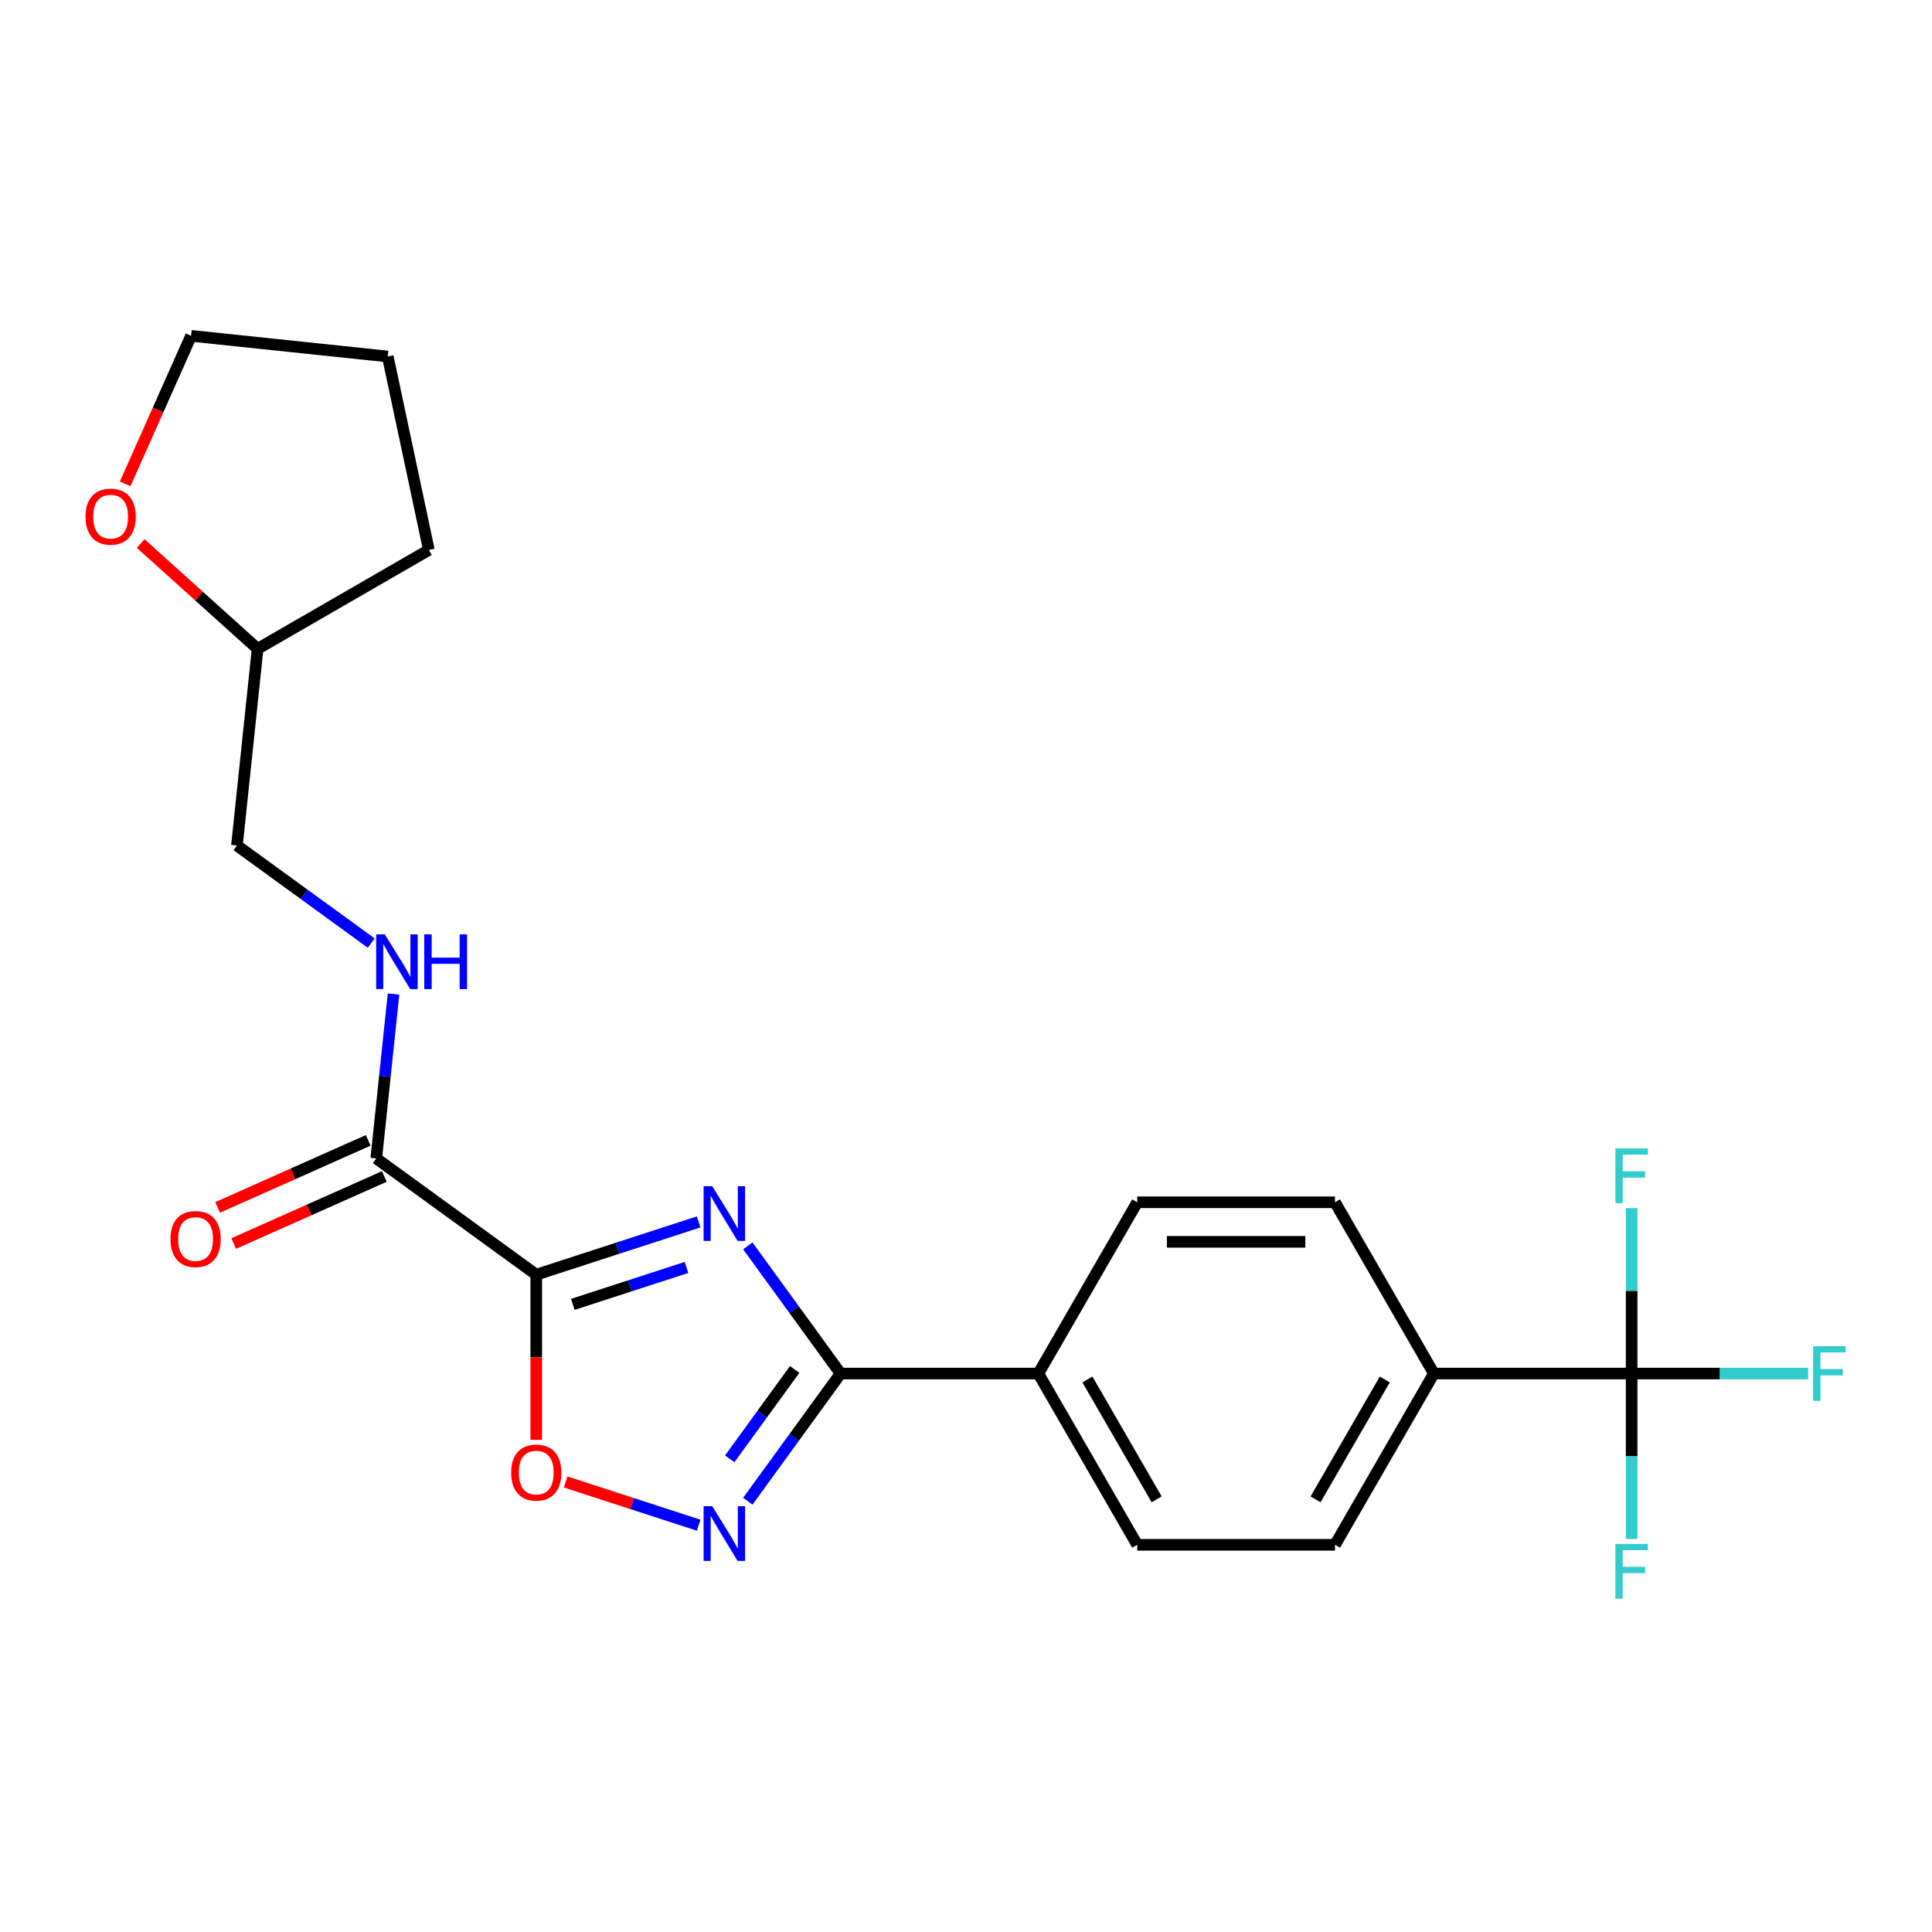 <?xml version='1.0' encoding='iso-8859-1'?>
<svg version='1.1' baseProfile='full'
              xmlns='http://www.w3.org/2000/svg'
                      xmlns:rdkit='http://www.rdkit.org/xml'
                      xmlns:xlink='http://www.w3.org/1999/xlink'
                  xml:space='preserve'
width='1000px' height='1000px' viewBox='0 0 1000 1000'>
<!-- END OF HEADER -->
<rect style='opacity:1.0;fill:#FFFFFF;stroke:none' width='1000' height='1000' x='0' y='0'> </rect>
<path class='bond-0' d='M 361.617,632.456 L 319.59,646.111' style='fill:none;fill-rule:evenodd;stroke:#0000FF;stroke-width:6px;stroke-linecap:butt;stroke-linejoin:miter;stroke-opacity:1' />
<path class='bond-0' d='M 319.59,646.111 L 277.564,659.767' style='fill:none;fill-rule:evenodd;stroke:#000000;stroke-width:6px;stroke-linecap:butt;stroke-linejoin:miter;stroke-opacity:1' />
<path class='bond-0' d='M 355.335,656.023 L 325.917,665.582' style='fill:none;fill-rule:evenodd;stroke:#0000FF;stroke-width:6px;stroke-linecap:butt;stroke-linejoin:miter;stroke-opacity:1' />
<path class='bond-0' d='M 325.917,665.582 L 296.498,675.14' style='fill:none;fill-rule:evenodd;stroke:#000000;stroke-width:6px;stroke-linecap:butt;stroke-linejoin:miter;stroke-opacity:1' />
<path class='bond-1' d='M 387.063,644.854 L 411.073,677.901' style='fill:none;fill-rule:evenodd;stroke:#0000FF;stroke-width:6px;stroke-linecap:butt;stroke-linejoin:miter;stroke-opacity:1' />
<path class='bond-1' d='M 411.073,677.901 L 435.083,710.948' style='fill:none;fill-rule:evenodd;stroke:#000000;stroke-width:6px;stroke-linecap:butt;stroke-linejoin:miter;stroke-opacity:1' />
<path class='bond-3' d='M 277.564,659.767 L 277.564,702.508' style='fill:none;fill-rule:evenodd;stroke:#000000;stroke-width:6px;stroke-linecap:butt;stroke-linejoin:miter;stroke-opacity:1' />
<path class='bond-3' d='M 277.564,702.508 L 277.564,745.25' style='fill:none;fill-rule:evenodd;stroke:#FF0000;stroke-width:6px;stroke-linecap:butt;stroke-linejoin:miter;stroke-opacity:1' />
<path class='bond-5' d='M 277.564,659.767 L 194.751,599.6' style='fill:none;fill-rule:evenodd;stroke:#000000;stroke-width:6px;stroke-linecap:butt;stroke-linejoin:miter;stroke-opacity:1' />
<path class='bond-2' d='M 435.083,710.948 L 411.073,743.995' style='fill:none;fill-rule:evenodd;stroke:#000000;stroke-width:6px;stroke-linecap:butt;stroke-linejoin:miter;stroke-opacity:1' />
<path class='bond-2' d='M 411.073,743.995 L 387.063,777.041' style='fill:none;fill-rule:evenodd;stroke:#0000FF;stroke-width:6px;stroke-linecap:butt;stroke-linejoin:miter;stroke-opacity:1' />
<path class='bond-2' d='M 411.317,708.828 L 394.51,731.961' style='fill:none;fill-rule:evenodd;stroke:#000000;stroke-width:6px;stroke-linecap:butt;stroke-linejoin:miter;stroke-opacity:1' />
<path class='bond-2' d='M 394.51,731.961 L 377.703,755.094' style='fill:none;fill-rule:evenodd;stroke:#0000FF;stroke-width:6px;stroke-linecap:butt;stroke-linejoin:miter;stroke-opacity:1' />
<path class='bond-7' d='M 435.083,710.948 L 537.445,710.948' style='fill:none;fill-rule:evenodd;stroke:#000000;stroke-width:6px;stroke-linecap:butt;stroke-linejoin:miter;stroke-opacity:1' />
<path class='bond-23' d='M 361.617,789.439 L 327.195,778.255' style='fill:none;fill-rule:evenodd;stroke:#0000FF;stroke-width:6px;stroke-linecap:butt;stroke-linejoin:miter;stroke-opacity:1' />
<path class='bond-23' d='M 327.195,778.255 L 292.773,767.071' style='fill:none;fill-rule:evenodd;stroke:#FF0000;stroke-width:6px;stroke-linecap:butt;stroke-linejoin:miter;stroke-opacity:1' />
<path class='bond-4' d='M 844.532,710.948 L 742.17,710.948' style='fill:none;fill-rule:evenodd;stroke:#000000;stroke-width:6px;stroke-linecap:butt;stroke-linejoin:miter;stroke-opacity:1' />
<path class='bond-15' d='M 844.532,710.948 L 890.224,710.948' style='fill:none;fill-rule:evenodd;stroke:#000000;stroke-width:6px;stroke-linecap:butt;stroke-linejoin:miter;stroke-opacity:1' />
<path class='bond-15' d='M 890.224,710.948 L 935.915,710.948' style='fill:none;fill-rule:evenodd;stroke:#33CCCC;stroke-width:6px;stroke-linecap:butt;stroke-linejoin:miter;stroke-opacity:1' />
<path class='bond-16' d='M 844.532,710.948 L 844.532,753.769' style='fill:none;fill-rule:evenodd;stroke:#000000;stroke-width:6px;stroke-linecap:butt;stroke-linejoin:miter;stroke-opacity:1' />
<path class='bond-16' d='M 844.532,753.769 L 844.532,796.591' style='fill:none;fill-rule:evenodd;stroke:#33CCCC;stroke-width:6px;stroke-linecap:butt;stroke-linejoin:miter;stroke-opacity:1' />
<path class='bond-17' d='M 844.532,710.948 L 844.532,668.126' style='fill:none;fill-rule:evenodd;stroke:#000000;stroke-width:6px;stroke-linecap:butt;stroke-linejoin:miter;stroke-opacity:1' />
<path class='bond-17' d='M 844.532,668.126 L 844.532,625.304' style='fill:none;fill-rule:evenodd;stroke:#33CCCC;stroke-width:6px;stroke-linecap:butt;stroke-linejoin:miter;stroke-opacity:1' />
<path class='bond-6' d='M 194.751,599.6 L 199.222,557.058' style='fill:none;fill-rule:evenodd;stroke:#000000;stroke-width:6px;stroke-linecap:butt;stroke-linejoin:miter;stroke-opacity:1' />
<path class='bond-6' d='M 199.222,557.058 L 203.693,514.517' style='fill:none;fill-rule:evenodd;stroke:#0000FF;stroke-width:6px;stroke-linecap:butt;stroke-linejoin:miter;stroke-opacity:1' />
<path class='bond-9' d='M 190.587,590.248 L 151.61,607.602' style='fill:none;fill-rule:evenodd;stroke:#000000;stroke-width:6px;stroke-linecap:butt;stroke-linejoin:miter;stroke-opacity:1' />
<path class='bond-9' d='M 151.61,607.602 L 112.634,624.955' style='fill:none;fill-rule:evenodd;stroke:#FF0000;stroke-width:6px;stroke-linecap:butt;stroke-linejoin:miter;stroke-opacity:1' />
<path class='bond-9' d='M 198.914,608.951 L 159.937,626.304' style='fill:none;fill-rule:evenodd;stroke:#000000;stroke-width:6px;stroke-linecap:butt;stroke-linejoin:miter;stroke-opacity:1' />
<path class='bond-9' d='M 159.937,626.304 L 120.961,643.658' style='fill:none;fill-rule:evenodd;stroke:#FF0000;stroke-width:6px;stroke-linecap:butt;stroke-linejoin:miter;stroke-opacity:1' />
<path class='bond-18' d='M 192.151,488.136 L 157.395,462.883' style='fill:none;fill-rule:evenodd;stroke:#0000FF;stroke-width:6px;stroke-linecap:butt;stroke-linejoin:miter;stroke-opacity:1' />
<path class='bond-18' d='M 157.395,462.883 L 122.638,437.631' style='fill:none;fill-rule:evenodd;stroke:#000000;stroke-width:6px;stroke-linecap:butt;stroke-linejoin:miter;stroke-opacity:1' />
<path class='bond-13' d='M 537.445,710.948 L 588.626,622.299' style='fill:none;fill-rule:evenodd;stroke:#000000;stroke-width:6px;stroke-linecap:butt;stroke-linejoin:miter;stroke-opacity:1' />
<path class='bond-14' d='M 537.445,710.948 L 588.626,799.596' style='fill:none;fill-rule:evenodd;stroke:#000000;stroke-width:6px;stroke-linecap:butt;stroke-linejoin:miter;stroke-opacity:1' />
<path class='bond-14' d='M 562.852,714.009 L 598.679,776.063' style='fill:none;fill-rule:evenodd;stroke:#000000;stroke-width:6px;stroke-linecap:butt;stroke-linejoin:miter;stroke-opacity:1' />
<path class='bond-8' d='M 742.17,710.948 L 690.989,799.596' style='fill:none;fill-rule:evenodd;stroke:#000000;stroke-width:6px;stroke-linecap:butt;stroke-linejoin:miter;stroke-opacity:1' />
<path class='bond-8' d='M 716.763,714.009 L 680.936,776.063' style='fill:none;fill-rule:evenodd;stroke:#000000;stroke-width:6px;stroke-linecap:butt;stroke-linejoin:miter;stroke-opacity:1' />
<path class='bond-24' d='M 742.17,710.948 L 690.989,622.299' style='fill:none;fill-rule:evenodd;stroke:#000000;stroke-width:6px;stroke-linecap:butt;stroke-linejoin:miter;stroke-opacity:1' />
<path class='bond-10' d='M 72.826,281.345 L 103.082,308.587' style='fill:none;fill-rule:evenodd;stroke:#FF0000;stroke-width:6px;stroke-linecap:butt;stroke-linejoin:miter;stroke-opacity:1' />
<path class='bond-10' d='M 103.082,308.587 L 133.337,335.829' style='fill:none;fill-rule:evenodd;stroke:#000000;stroke-width:6px;stroke-linecap:butt;stroke-linejoin:miter;stroke-opacity:1' />
<path class='bond-20' d='M 64.782,250.457 L 81.842,212.14' style='fill:none;fill-rule:evenodd;stroke:#FF0000;stroke-width:6px;stroke-linecap:butt;stroke-linejoin:miter;stroke-opacity:1' />
<path class='bond-20' d='M 81.842,212.14 L 98.902,173.823' style='fill:none;fill-rule:evenodd;stroke:#000000;stroke-width:6px;stroke-linecap:butt;stroke-linejoin:miter;stroke-opacity:1' />
<path class='bond-11' d='M 690.989,622.299 L 588.626,622.299' style='fill:none;fill-rule:evenodd;stroke:#000000;stroke-width:6px;stroke-linecap:butt;stroke-linejoin:miter;stroke-opacity:1' />
<path class='bond-11' d='M 675.634,642.772 L 603.981,642.772' style='fill:none;fill-rule:evenodd;stroke:#000000;stroke-width:6px;stroke-linecap:butt;stroke-linejoin:miter;stroke-opacity:1' />
<path class='bond-12' d='M 690.989,799.596 L 588.626,799.596' style='fill:none;fill-rule:evenodd;stroke:#000000;stroke-width:6px;stroke-linecap:butt;stroke-linejoin:miter;stroke-opacity:1' />
<path class='bond-19' d='M 122.638,437.631 L 133.337,335.829' style='fill:none;fill-rule:evenodd;stroke:#000000;stroke-width:6px;stroke-linecap:butt;stroke-linejoin:miter;stroke-opacity:1' />
<path class='bond-21' d='M 133.337,335.829 L 221.986,284.648' style='fill:none;fill-rule:evenodd;stroke:#000000;stroke-width:6px;stroke-linecap:butt;stroke-linejoin:miter;stroke-opacity:1' />
<path class='bond-25' d='M 98.902,173.823 L 200.703,184.523' style='fill:none;fill-rule:evenodd;stroke:#000000;stroke-width:6px;stroke-linecap:butt;stroke-linejoin:miter;stroke-opacity:1' />
<path class='bond-22' d='M 221.986,284.648 L 200.703,184.523' style='fill:none;fill-rule:evenodd;stroke:#000000;stroke-width:6px;stroke-linecap:butt;stroke-linejoin:miter;stroke-opacity:1' />
<path  class='atom-0' d='M 368.656 613.975
L 377.936 628.975
Q 378.856 630.455, 380.336 633.135
Q 381.816 635.815, 381.896 635.975
L 381.896 613.975
L 385.656 613.975
L 385.656 642.295
L 381.776 642.295
L 371.816 625.895
Q 370.656 623.975, 369.416 621.775
Q 368.216 619.575, 367.856 618.895
L 367.856 642.295
L 364.176 642.295
L 364.176 613.975
L 368.656 613.975
' fill='#0000FF'/>
<path  class='atom-3' d='M 368.656 779.601
L 377.936 794.601
Q 378.856 796.081, 380.336 798.761
Q 381.816 801.441, 381.896 801.601
L 381.896 779.601
L 385.656 779.601
L 385.656 807.921
L 381.776 807.921
L 371.816 791.521
Q 370.656 789.601, 369.416 787.401
Q 368.216 785.201, 367.856 784.521
L 367.856 807.921
L 364.176 807.921
L 364.176 779.601
L 368.656 779.601
' fill='#0000FF'/>
<path  class='atom-4' d='M 264.564 762.209
Q 264.564 755.409, 267.924 751.609
Q 271.284 747.809, 277.564 747.809
Q 283.844 747.809, 287.204 751.609
Q 290.564 755.409, 290.564 762.209
Q 290.564 769.089, 287.164 773.009
Q 283.764 776.889, 277.564 776.889
Q 271.324 776.889, 267.924 773.009
Q 264.564 769.129, 264.564 762.209
M 277.564 773.689
Q 281.884 773.689, 284.204 770.809
Q 286.564 767.889, 286.564 762.209
Q 286.564 756.649, 284.204 753.849
Q 281.884 751.009, 277.564 751.009
Q 273.244 751.009, 270.884 753.809
Q 268.564 756.609, 268.564 762.209
Q 268.564 767.929, 270.884 770.809
Q 273.244 773.689, 277.564 773.689
' fill='#FF0000'/>
<path  class='atom-7' d='M 199.19 483.638
L 208.47 498.638
Q 209.39 500.118, 210.87 502.798
Q 212.35 505.478, 212.43 505.638
L 212.43 483.638
L 216.19 483.638
L 216.19 511.958
L 212.31 511.958
L 202.35 495.558
Q 201.19 493.638, 199.95 491.438
Q 198.75 489.238, 198.39 488.558
L 198.39 511.958
L 194.71 511.958
L 194.71 483.638
L 199.19 483.638
' fill='#0000FF'/>
<path  class='atom-7' d='M 219.59 483.638
L 223.43 483.638
L 223.43 495.678
L 237.91 495.678
L 237.91 483.638
L 241.75 483.638
L 241.75 511.958
L 237.91 511.958
L 237.91 498.878
L 223.43 498.878
L 223.43 511.958
L 219.59 511.958
L 219.59 483.638
' fill='#0000FF'/>
<path  class='atom-10' d='M 88.238 641.314
Q 88.238 634.514, 91.598 630.714
Q 94.958 626.914, 101.238 626.914
Q 107.518 626.914, 110.878 630.714
Q 114.238 634.514, 114.238 641.314
Q 114.238 648.194, 110.838 652.114
Q 107.438 655.994, 101.238 655.994
Q 94.998 655.994, 91.598 652.114
Q 88.238 648.234, 88.238 641.314
M 101.238 652.794
Q 105.558 652.794, 107.878 649.914
Q 110.238 646.994, 110.238 641.314
Q 110.238 635.754, 107.878 632.954
Q 105.558 630.114, 101.238 630.114
Q 96.918 630.114, 94.558 632.914
Q 92.238 635.714, 92.238 641.314
Q 92.238 647.034, 94.558 649.914
Q 96.918 652.794, 101.238 652.794
' fill='#FF0000'/>
<path  class='atom-11' d='M 44.267 267.416
Q 44.267 260.616, 47.627 256.816
Q 50.987 253.016, 57.267 253.016
Q 63.547 253.016, 66.907 256.816
Q 70.267 260.616, 70.267 267.416
Q 70.267 274.296, 66.867 278.216
Q 63.467 282.096, 57.267 282.096
Q 51.027 282.096, 47.627 278.216
Q 44.267 274.336, 44.267 267.416
M 57.267 278.896
Q 61.587 278.896, 63.907 276.016
Q 66.267 273.096, 66.267 267.416
Q 66.267 261.856, 63.907 259.056
Q 61.587 256.216, 57.267 256.216
Q 52.947 256.216, 50.587 259.016
Q 48.267 261.816, 48.267 267.416
Q 48.267 273.136, 50.587 276.016
Q 52.947 278.896, 57.267 278.896
' fill='#FF0000'/>
<path  class='atom-16' d='M 938.474 696.788
L 955.314 696.788
L 955.314 700.028
L 942.274 700.028
L 942.274 708.628
L 953.874 708.628
L 953.874 711.908
L 942.274 711.908
L 942.274 725.108
L 938.474 725.108
L 938.474 696.788
' fill='#33CCCC'/>
<path  class='atom-17' d='M 836.112 799.15
L 852.952 799.15
L 852.952 802.39
L 839.912 802.39
L 839.912 810.99
L 851.512 810.99
L 851.512 814.27
L 839.912 814.27
L 839.912 827.47
L 836.112 827.47
L 836.112 799.15
' fill='#33CCCC'/>
<path  class='atom-18' d='M 836.112 594.425
L 852.952 594.425
L 852.952 597.665
L 839.912 597.665
L 839.912 606.265
L 851.512 606.265
L 851.512 609.545
L 839.912 609.545
L 839.912 622.745
L 836.112 622.745
L 836.112 594.425
' fill='#33CCCC'/>
</svg>
